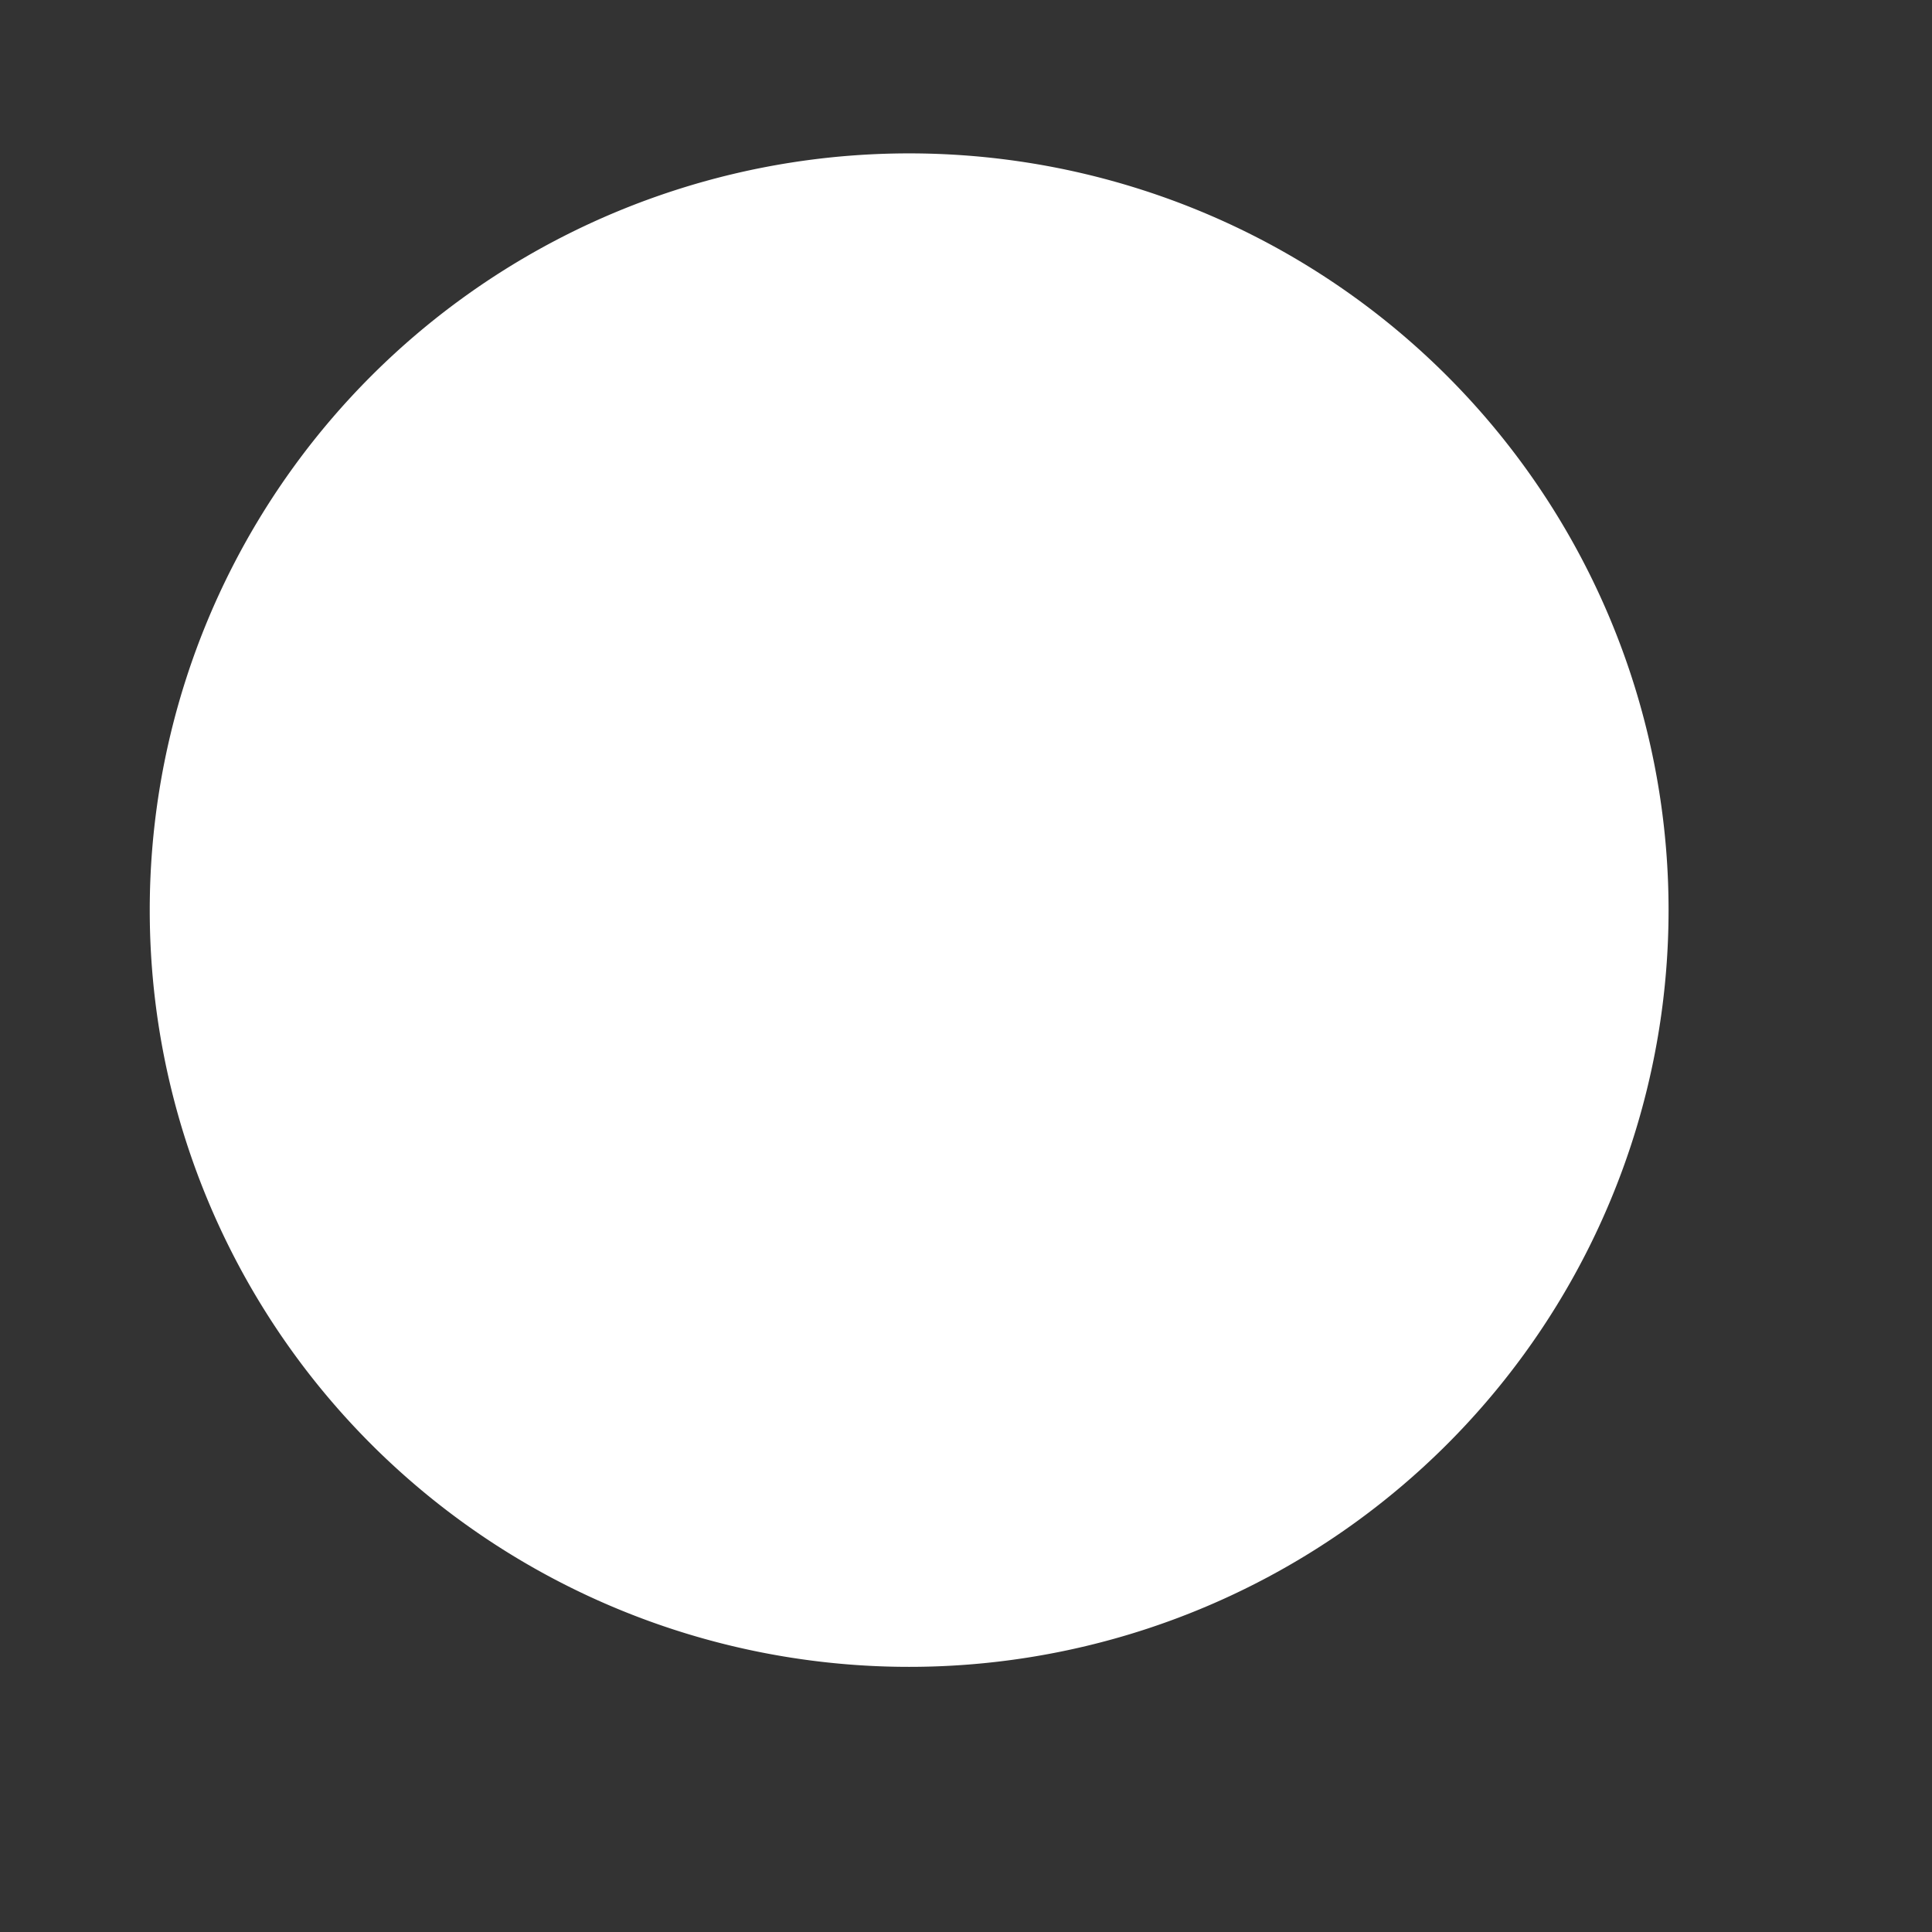 <?xml version="1.0"?><svg width="533.333" height="533.333" xmlns="http://www.w3.org/2000/svg" xmlns:xlink="http://www.w3.org/1999/xlink">
 <rect width="100%" height="100%" fill="#333333" stroke="none"/>
 <defs>
  <symbol width="400pt" id="svg_20" height="400pt" xmlns:xlink="http://www.w3.org/1999/xlink">
   <defs>
    <linearGradient id="svg_14">
     <stop stop-color="#de9500" offset="0" id="svg_19"/>
     <stop stop-color="#ffff0f" offset="1" id="svg_18"/>
    </linearGradient>
    <linearGradient id="svg_15">
     <stop stop-color="#000" offset="0" id="svg_17"/>
     <stop stop-color="#fff" offset="1" id="svg_16"/>
    </linearGradient>
    <linearGradient y2="0.32" y1="0.539" xlink:href="#svg_14" x2="0.25" x1="0.615" spreadMethod="reflect" id="svg_9" gradientUnits="objectBoundingBox"/>
   </defs>
   <g id="svg_3">
    <path fill="#cca89d" fill-rule="evenodd" stroke="#000000" stroke-width="10" stroke-linejoin="round" id="svg_13" d="m99.879,380.676l-23.865,101.646l99.727,-70.71c0,0 -8.687,-60.104 -75.862,-30.936z"/>
    <path fill="#c96400" fill-rule="evenodd" stroke="#000000" stroke-width="10" stroke-linejoin="round" id="svg_12" d="m100.763,380.676l224.506,-318.198c0,0 21.213,-26.516 45.078,-11.491c7.072,1.768 5.304,0 19.446,10.607c3.535,2.652 5.303,23.865 5.303,23.865c0,0 -220.971,326.153 -220.971,327.037c0,0.883 -3.536,-19.446 -22.981,-30.053c-17.678,-10.606 -49.497,-0.883 -50.381,-1.767z"/>
    <path fill-rule="evenodd" stroke="#000000" stroke-width="1pt" id="svg_11" d="m75.13,483.206l7.955,-31.82c0,-0.884 10.607,-0.884 14.142,3.536c3.536,0.884 4.42,7.955 4.42,7.955l-26.517,20.329z"/>
    <path fill="#fc64e3" fill-rule="evenodd" stroke="#000000" stroke-width="10" stroke-linejoin="round" id="svg_10" d="m315.547,74.852l43.31,-52.149c0,0 18.561,-19.445 37.123,-9.723c18.561,9.723 9.722,4.419 18.562,10.607c7.954,12.374 -2.652,35.355 -3.536,35.355c-0.884,0 -36.239,58.337 -36.239,58.337c0,0 8.838,-10.607 -6.188,-18.562c-16.793,-22.097 -53.916,-23.865 -53.032,-23.865z"/>
    <path fill="url(#svg_9)" fill-rule="evenodd" stroke="#000000" stroke-width="10" stroke-linejoin="round" id="svg_8" d="m305.824,87.226c-0.884,0 36.239,-47.73 36.239,-47.73c0,0 15.026,-1.768 28.284,1.768c15.027,6.187 8.839,1.768 19.446,9.723c9.722,7.955 11.49,26.516 11.49,26.516l-28.284,44.194c0,0 0.884,-8.839 -7.955,-18.561c-14.142,-11.491 -28.285,-13.259 -37.123,-16.795c-12.375,-1.768 -22.981,1.768 -22.097,0.884z"/>
    <path fill="#ffffff" fill-rule="evenodd" stroke-width="1pt" id="svg_7" d="m76.875,481.744c0,-1.25 6.875,-27.5 8.75,-27.5c1.875,0 8.125,1.25 8.125,3.125c-10.625,6.25 -15,22.5 -16.875,24.375z"/>
    <path fill="#ffffff" fill-opacity="0.504" fill-rule="evenodd" stroke-width="1pt" id="svg_6" d="m120.027,365.522c17.755,-28.041 229.246,-329.698 235.513,-333.852c87.728,-36.349 -173.892,246.613 -235.513,333.852z"/>
    <path fill="#ffffff" fill-opacity="0.502" fill-rule="evenodd" stroke-width="1pt" id="svg_5" d="m91.54,448.819c0,-2.544 7.938,-45.245 13.024,-59.66c1.696,0 31.102,-12.991 40.429,2.273c-33.068,5.087 -51.758,50.604 -53.454,57.387z"/>
    <path fill-opacity="0.25" fill-rule="evenodd" stroke-width="1pt" id="svg_4" d="m394.284,17.532c0,0 19.502,4.24 19.502,10.175c5.087,16.958 -4.24,26.286 -10.175,36.461c1.696,-16.11 5.088,-23.742 -9.327,-46.636z"/>
   </g>
  </symbol>
 </defs>
 <g>
  <title>Layer 1</title>
  <path fill-rule="evenodd" fill="#ffffff" stroke-width="1pt" id="path575" d="m460.611,251.24a209.637,208.899 0 1 0 -419.274,0a209.637,208.899 0 1 0 419.274,0.001l-209.637,-0.001l209.637,0z"/>
  <path fill="#ffffff" fill-rule="evenodd" stroke-width="1pt" fill-opacity="0.578" id="path564" d="m117.57,339.139c0,-1.818 -11.813,-66.341 0,-91.787c21.811,-39.078 31.807,-74.519 33.625,-104.51c0.909,0.909 1.818,48.165 -1.818,53.618c-10.905,20.902 -21.81,44.531 -29.08,67.25c0,44.53 -1.818,79.064 -2.727,75.429z"/>
  <g id="svg_23">
   <path fill="none" fill-rule="evenodd" stroke="#bf0000" stroke-width="37.117" id="path566" d="m665.013,92.388a147.975,152.354 0 1 0 295.951,337.703a147.975,152.354 0 1 0 -295.951,-337.703l147.977,168.853l-147.977,-168.853z"/>
   <use x="169.847" y="334.652" transform="matrix(0.201 -0.674 1.039 0.332 142.347 338.271)" xlink:href="#svg_20" id="svg_21"/>
  </g>
 </g>
</svg>